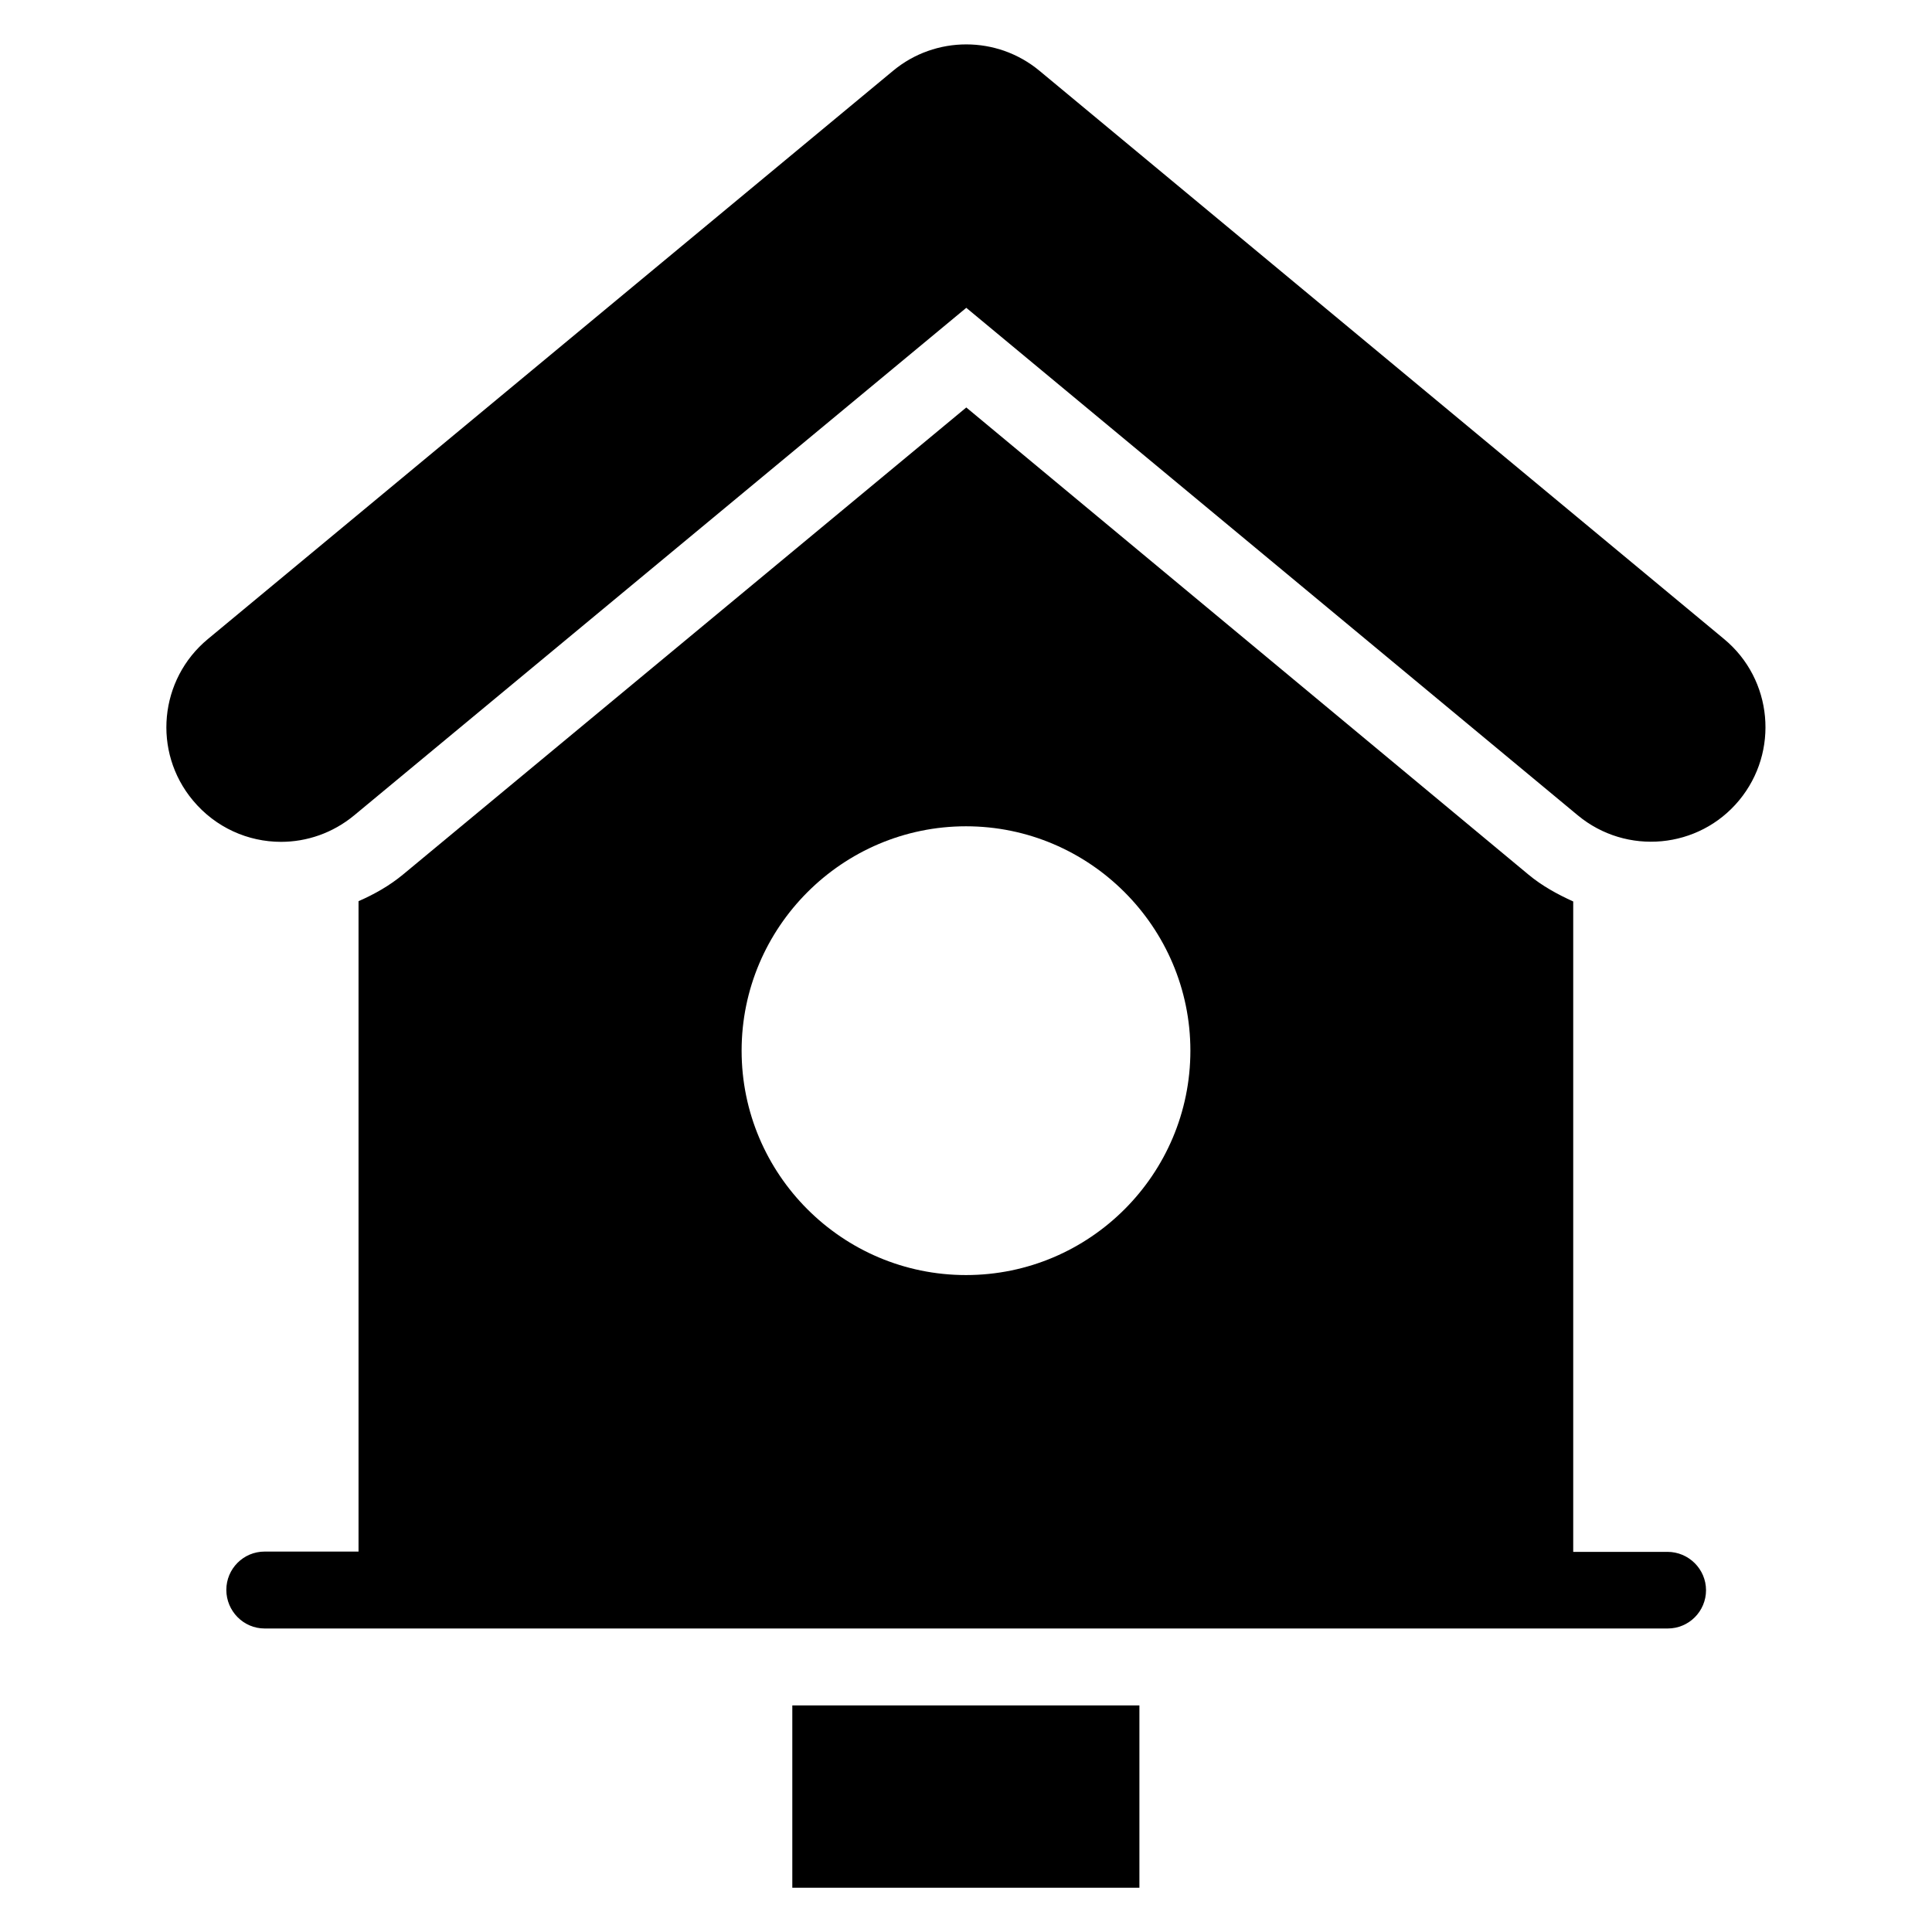 <?xml version="1.0" encoding="UTF-8"?>
<!-- Uploaded to: SVG Repo, www.svgrepo.com, Generator: SVG Repo Mixer Tools -->
<svg fill="#000000" width="800px" height="800px" version="1.1" viewBox="144 144 512 512" xmlns="http://www.w3.org/2000/svg">
 <g>
  <path d="m600.91 313.36-181.45-150.61c-11.223-9.312-27.559-9.312-38.777 0l-181.6 150.61c-12.902 10.688-14.734 29.848-3.969 42.746 6.031 7.25 14.656 10.992 23.359 10.992 6.793 0 13.664-2.289 19.391-7.023l162.21-134.5 162.06 134.5c12.902 10.688 32.062 8.93 42.746-3.969 10.684-12.898 8.93-32.059-3.973-42.746z"/>
  <path d="m353.97 595.95h91.984v48.32h-91.984z"/>
  <path d="m585.88 555.26h-24.961v-172.36c-4.199-1.91-8.246-4.121-11.832-7.098l-149.01-123.82-149.23 123.74c-3.586 2.977-7.633 5.266-11.832 7.098v172.36l-24.883 0.004c-5.648 0-10.152 4.582-10.152 10.152 0 5.57 4.5 10.23 10.152 10.23h371.83c5.648 0 10.152-4.582 10.152-10.152-0.004-5.574-4.582-10.156-10.23-10.156zm-185.88-73.355c-32.824 0-59.465-26.719-59.465-59.465s26.719-59.465 59.465-59.465 59.465 26.719 59.465 59.465-26.641 59.465-59.465 59.465z"/>
 </g>
</svg>